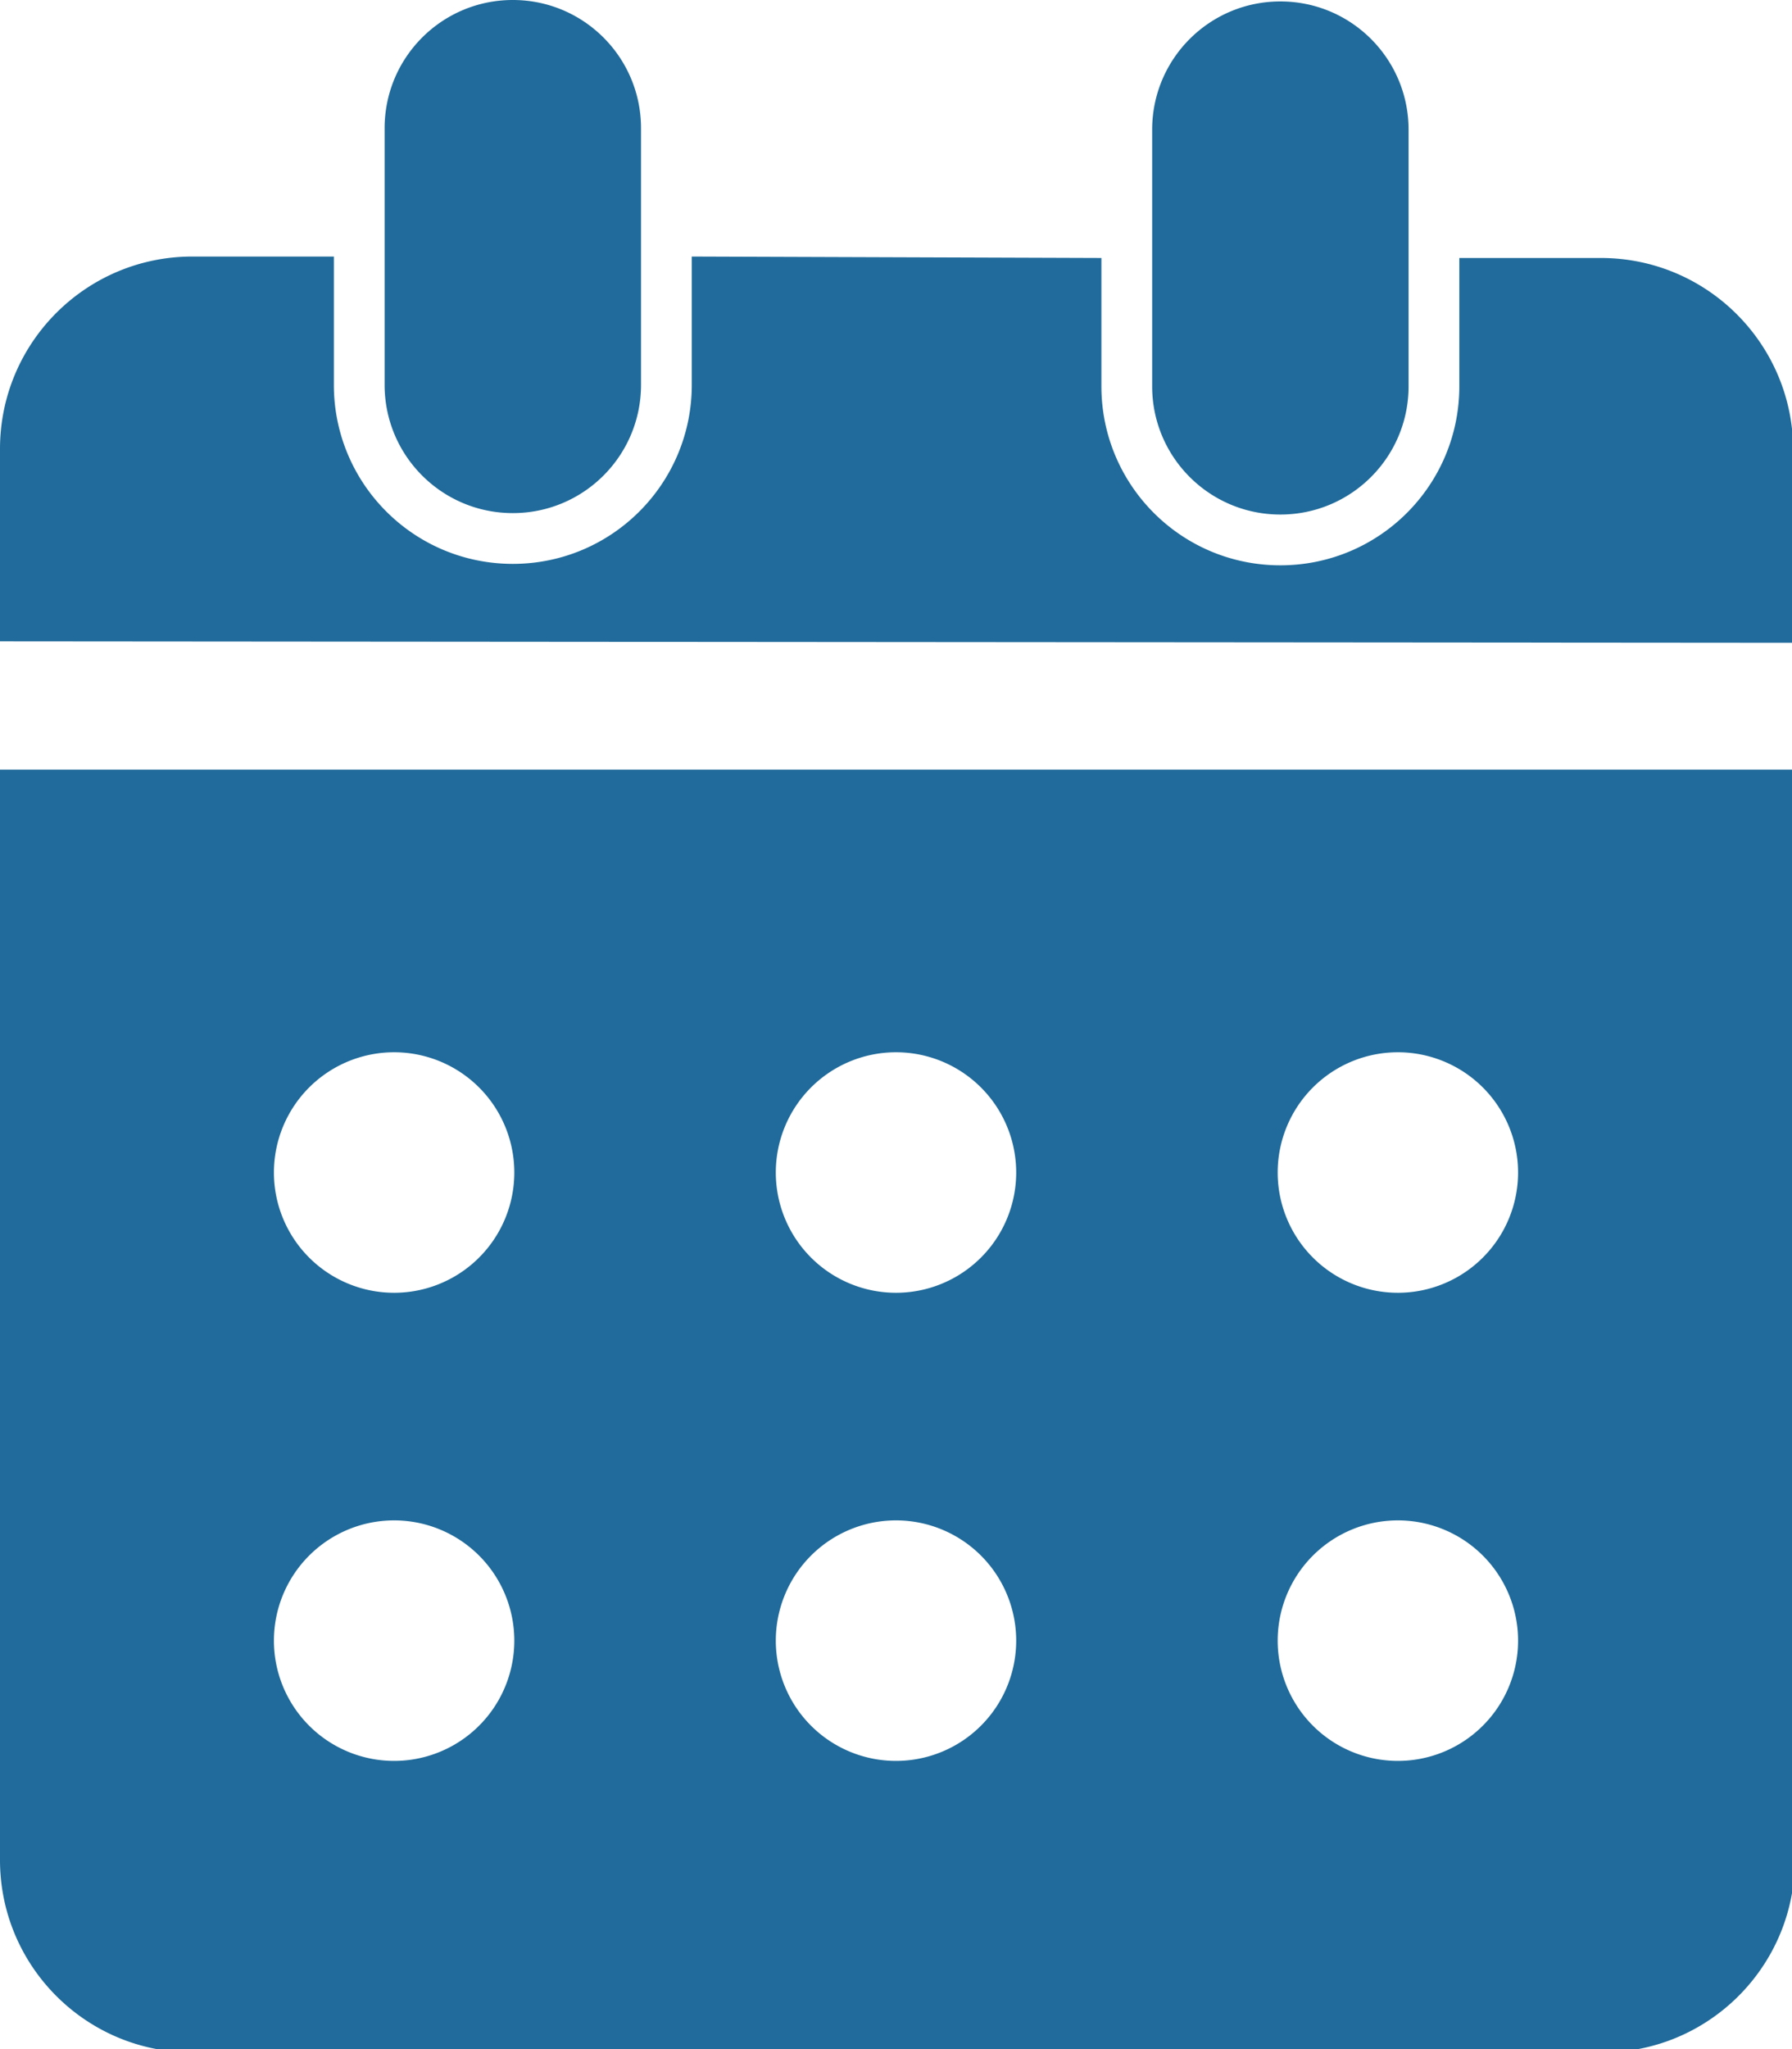 <svg width="118.53mm" height="135.47mm" version="1.1" viewBox="0 0 118.53 135.47" xmlns="http://www.w3.org/2000/svg">
  <g transform="translate(-33.715 -60.689)">
    <path  fill="#206B9B" transform="matrix(.265 0 0 .265 33.715 60.689)" d="m128 0c-17.7 0-32 14.33-32 32v32 32c0 17.67 14.3 32 32 32s32-14.33 32-32v-32-32c0-17.67-14.3-32-32-32zm191.58 0.359c-17.7 0-32 14.33-32 32v32 32c0 17.67 14.3 32 32 32 17.7 0 32-14.33 32-32v-32-32c0-17.67-14.3-32-32-32zm-271.58 63.641c-26.51 0-48 21.49-48 48v48l447.58 0.359v-48c0-26.51-21.49-48-48-48h-35.332v32c0 24.666-19.961 44.668-44.668 44.668-24.707 0-44.67-20.002-44.67-44.668v-32l-102.24-0.359v32c0 24.666-19.962 44.668-44.67 44.668-24.707 0-44.668-20.002-44.668-44.668v-32h-35.332zm-48 128v272c0 26.5 21.49 48 48 48h352c26.5 0 48-21.5 48-48v-272h-448zm98.371 70.504a30 30 0 0 1 30 30 30 30 0 0 1-30 30 30 30 0 0 1-30-30 30 30 0 0 1 30-30zm125.27 0a30 30 0 0 1 30 30 30 30 0 0 1-30 30 30 30 0 0 1-30-30 30 30 0 0 1 30-30zm125.27 0a30 30 0 0 1 30 30 30 30 0 0 1-30 30 30 30 0 0 1-30-30 30 30 0 0 1 30-30zm-250.54 116.78a30 30 0 0 1 30 30 30 30 0 0 1-30 30 30 30 0 0 1-30-30 30 30 0 0 1 30-30zm125.27 0a30 30 0 0 1 30 30 30 30 0 0 1-30 30 30 30 0 0 1-30-30 30 30 0 0 1 30-30zm125.27 0a30 30 0 0 1 30 30 30 30 0 0 1-30 30 30 30 0 0 1-30-30 30 30 0 0 1 30-30z"/>
  </g>
</svg>
